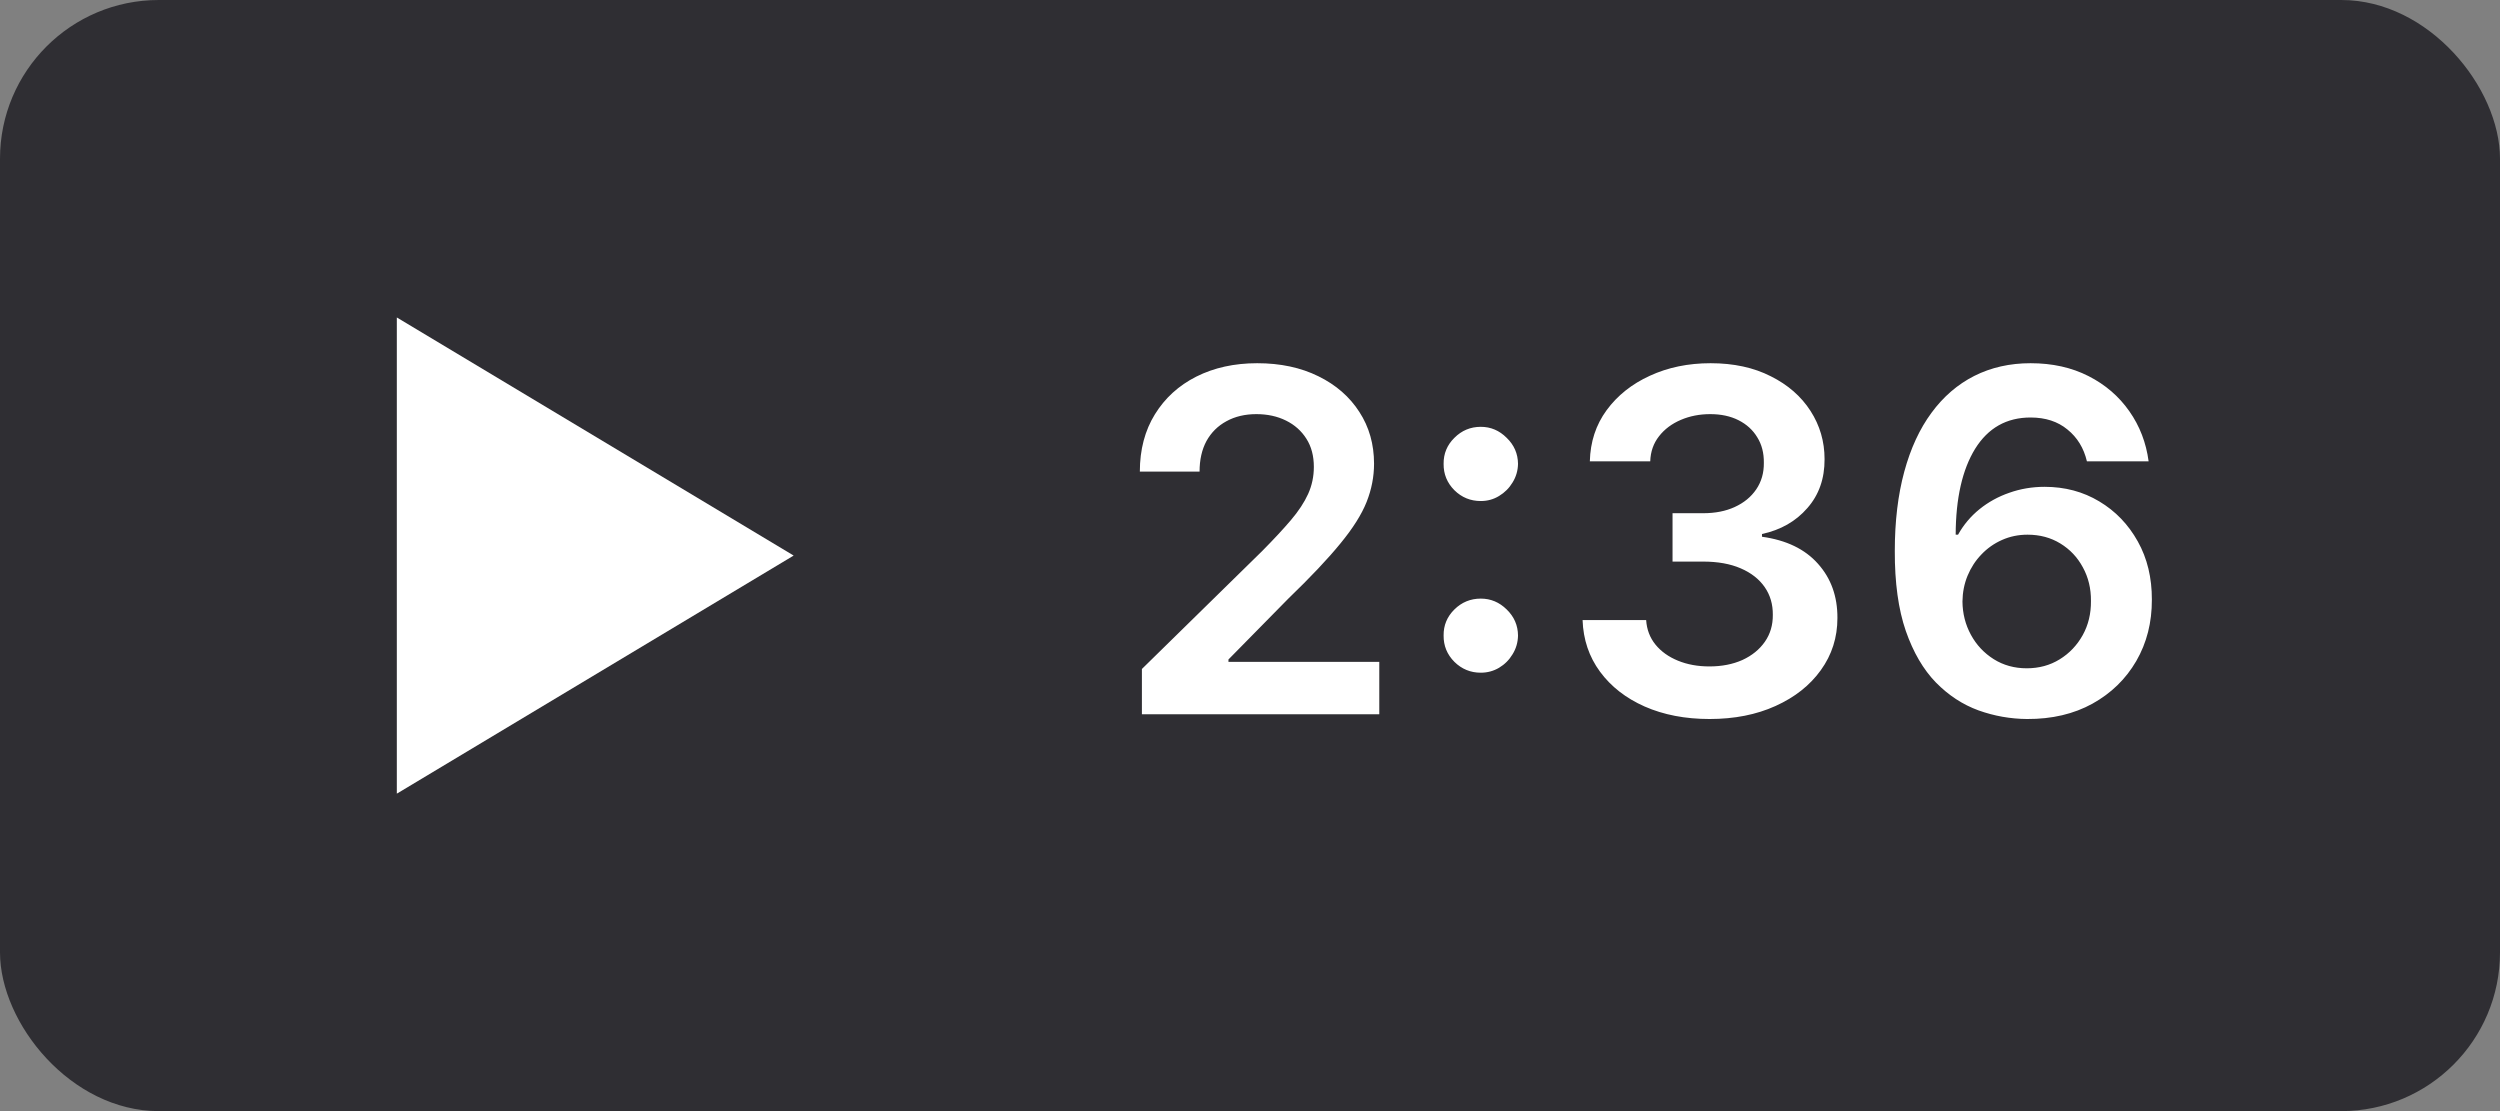 <svg width="63" height="28" viewBox="0 0 63 28" fill="none" xmlns="http://www.w3.org/2000/svg">
    <rect x="0" y="0" width="63" height="28" fill="#808080" stroke="none"/>
    <g clip-path="url(#clip0_12_37546)">
        <rect width="63" height="28" rx="4" fill="#2F2E33"/>
        <path d="M10 8V20L20 14L10 8Z" fill="white"/>
        <path d="M28.776 18V16.858L31.805 13.888C32.095 13.595 32.337 13.335 32.53 13.108C32.723 12.881 32.868 12.661 32.965 12.447C33.061 12.234 33.109 12.007 33.109 11.766C33.109 11.49 33.047 11.254 32.922 11.058C32.797 10.859 32.625 10.706 32.406 10.598C32.188 10.49 31.939 10.436 31.66 10.436C31.374 10.436 31.122 10.496 30.906 10.615C30.69 10.732 30.523 10.898 30.403 11.114C30.287 11.329 30.229 11.587 30.229 11.885H28.724C28.724 11.331 28.851 10.849 29.104 10.44C29.357 10.031 29.704 9.714 30.148 9.49C30.594 9.266 31.105 9.153 31.682 9.153C32.267 9.153 32.781 9.263 33.224 9.482C33.668 9.7 34.011 10 34.256 10.381C34.503 10.761 34.626 11.196 34.626 11.685C34.626 12.011 34.564 12.332 34.439 12.648C34.314 12.963 34.094 13.312 33.778 13.696C33.466 14.079 33.027 14.544 32.462 15.089L30.957 16.619V16.679H34.758V18H28.776ZM37.316 16.952C37.057 16.952 36.836 16.861 36.651 16.679C36.467 16.494 36.376 16.273 36.379 16.014C36.376 15.758 36.467 15.54 36.651 15.358C36.836 15.176 37.057 15.085 37.316 15.085C37.566 15.085 37.783 15.176 37.968 15.358C38.156 15.54 38.251 15.758 38.254 16.014C38.251 16.188 38.205 16.345 38.117 16.487C38.032 16.629 37.918 16.743 37.776 16.828C37.637 16.91 37.484 16.952 37.316 16.952ZM37.316 12.626C37.057 12.626 36.836 12.536 36.651 12.354C36.467 12.169 36.376 11.947 36.379 11.689C36.376 11.433 36.467 11.214 36.651 11.033C36.836 10.848 37.057 10.756 37.316 10.756C37.566 10.756 37.783 10.848 37.968 11.033C38.156 11.214 38.251 11.433 38.254 11.689C38.251 11.859 38.205 12.016 38.117 12.158C38.032 12.3 37.918 12.413 37.776 12.499C37.637 12.584 37.484 12.626 37.316 12.626ZM43.081 18.119C42.468 18.119 41.922 18.014 41.445 17.804C40.971 17.594 40.596 17.301 40.32 16.926C40.044 16.551 39.898 16.118 39.881 15.626H41.483C41.498 15.862 41.576 16.068 41.718 16.244C41.86 16.418 42.049 16.553 42.284 16.649C42.52 16.746 42.784 16.794 43.077 16.794C43.389 16.794 43.666 16.74 43.908 16.632C44.149 16.521 44.338 16.368 44.475 16.172C44.611 15.976 44.678 15.75 44.675 15.494C44.678 15.23 44.61 14.997 44.471 14.796C44.331 14.594 44.13 14.436 43.865 14.322C43.604 14.209 43.289 14.152 42.919 14.152H42.148V12.933H42.919C43.223 12.933 43.489 12.881 43.716 12.776C43.946 12.671 44.127 12.523 44.257 12.332C44.388 12.139 44.452 11.916 44.449 11.663C44.452 11.416 44.397 11.202 44.283 11.02C44.172 10.835 44.014 10.692 43.81 10.589C43.608 10.487 43.371 10.436 43.098 10.436C42.831 10.436 42.584 10.484 42.357 10.581C42.13 10.678 41.946 10.815 41.807 10.994C41.668 11.171 41.594 11.381 41.586 11.625H40.064C40.076 11.136 40.216 10.707 40.486 10.338C40.759 9.966 41.123 9.676 41.577 9.469C42.032 9.259 42.541 9.153 43.107 9.153C43.689 9.153 44.195 9.263 44.624 9.482C45.056 9.697 45.389 9.989 45.625 10.355C45.861 10.722 45.979 11.126 45.979 11.57C45.982 12.061 45.837 12.473 45.544 12.805C45.255 13.138 44.874 13.355 44.402 13.457V13.526C45.016 13.611 45.486 13.838 45.813 14.207C46.142 14.574 46.306 15.03 46.303 15.575C46.303 16.064 46.164 16.501 45.885 16.888C45.61 17.271 45.229 17.572 44.743 17.791C44.26 18.01 43.706 18.119 43.081 18.119ZM51.082 18.119C50.664 18.116 50.256 18.044 49.859 17.902C49.461 17.757 49.103 17.523 48.785 17.199C48.467 16.872 48.214 16.439 48.026 15.899C47.839 15.357 47.746 14.685 47.749 13.883C47.749 13.136 47.829 12.47 47.988 11.885C48.147 11.3 48.376 10.805 48.674 10.402C48.972 9.996 49.332 9.686 49.752 9.473C50.175 9.26 50.648 9.153 51.171 9.153C51.719 9.153 52.205 9.261 52.629 9.477C53.055 9.693 53.398 9.989 53.66 10.364C53.921 10.736 54.083 11.156 54.145 11.625H52.59C52.511 11.29 52.347 11.023 52.1 10.824C51.856 10.622 51.546 10.521 51.171 10.521C50.566 10.521 50.1 10.784 49.773 11.31C49.45 11.835 49.286 12.557 49.283 13.474H49.343C49.482 13.224 49.663 13.01 49.884 12.831C50.106 12.652 50.356 12.514 50.634 12.418C50.915 12.318 51.212 12.268 51.525 12.268C52.036 12.268 52.495 12.391 52.901 12.635C53.31 12.879 53.634 13.216 53.873 13.645C54.111 14.071 54.229 14.56 54.227 15.111C54.229 15.685 54.099 16.2 53.834 16.658C53.57 17.112 53.202 17.47 52.731 17.732C52.259 17.993 51.709 18.122 51.082 18.119ZM51.073 16.841C51.383 16.841 51.66 16.766 51.904 16.615C52.148 16.465 52.342 16.261 52.484 16.006C52.626 15.75 52.695 15.463 52.692 15.145C52.695 14.832 52.627 14.55 52.488 14.297C52.352 14.044 52.163 13.844 51.921 13.696C51.68 13.548 51.404 13.474 51.094 13.474C50.864 13.474 50.65 13.518 50.451 13.607C50.252 13.695 50.079 13.817 49.931 13.973C49.783 14.126 49.667 14.305 49.582 14.51C49.499 14.712 49.457 14.928 49.454 15.158C49.457 15.462 49.528 15.742 49.667 15.997C49.806 16.253 49.998 16.457 50.242 16.611C50.486 16.764 50.763 16.841 51.073 16.841Z" fill="white"/>
    </g>
    <defs>
        <clipPath id="clip0_12_37546">
            <rect width="63" height="28" fill="white"/>
        </clipPath>
    </defs>
</svg>
